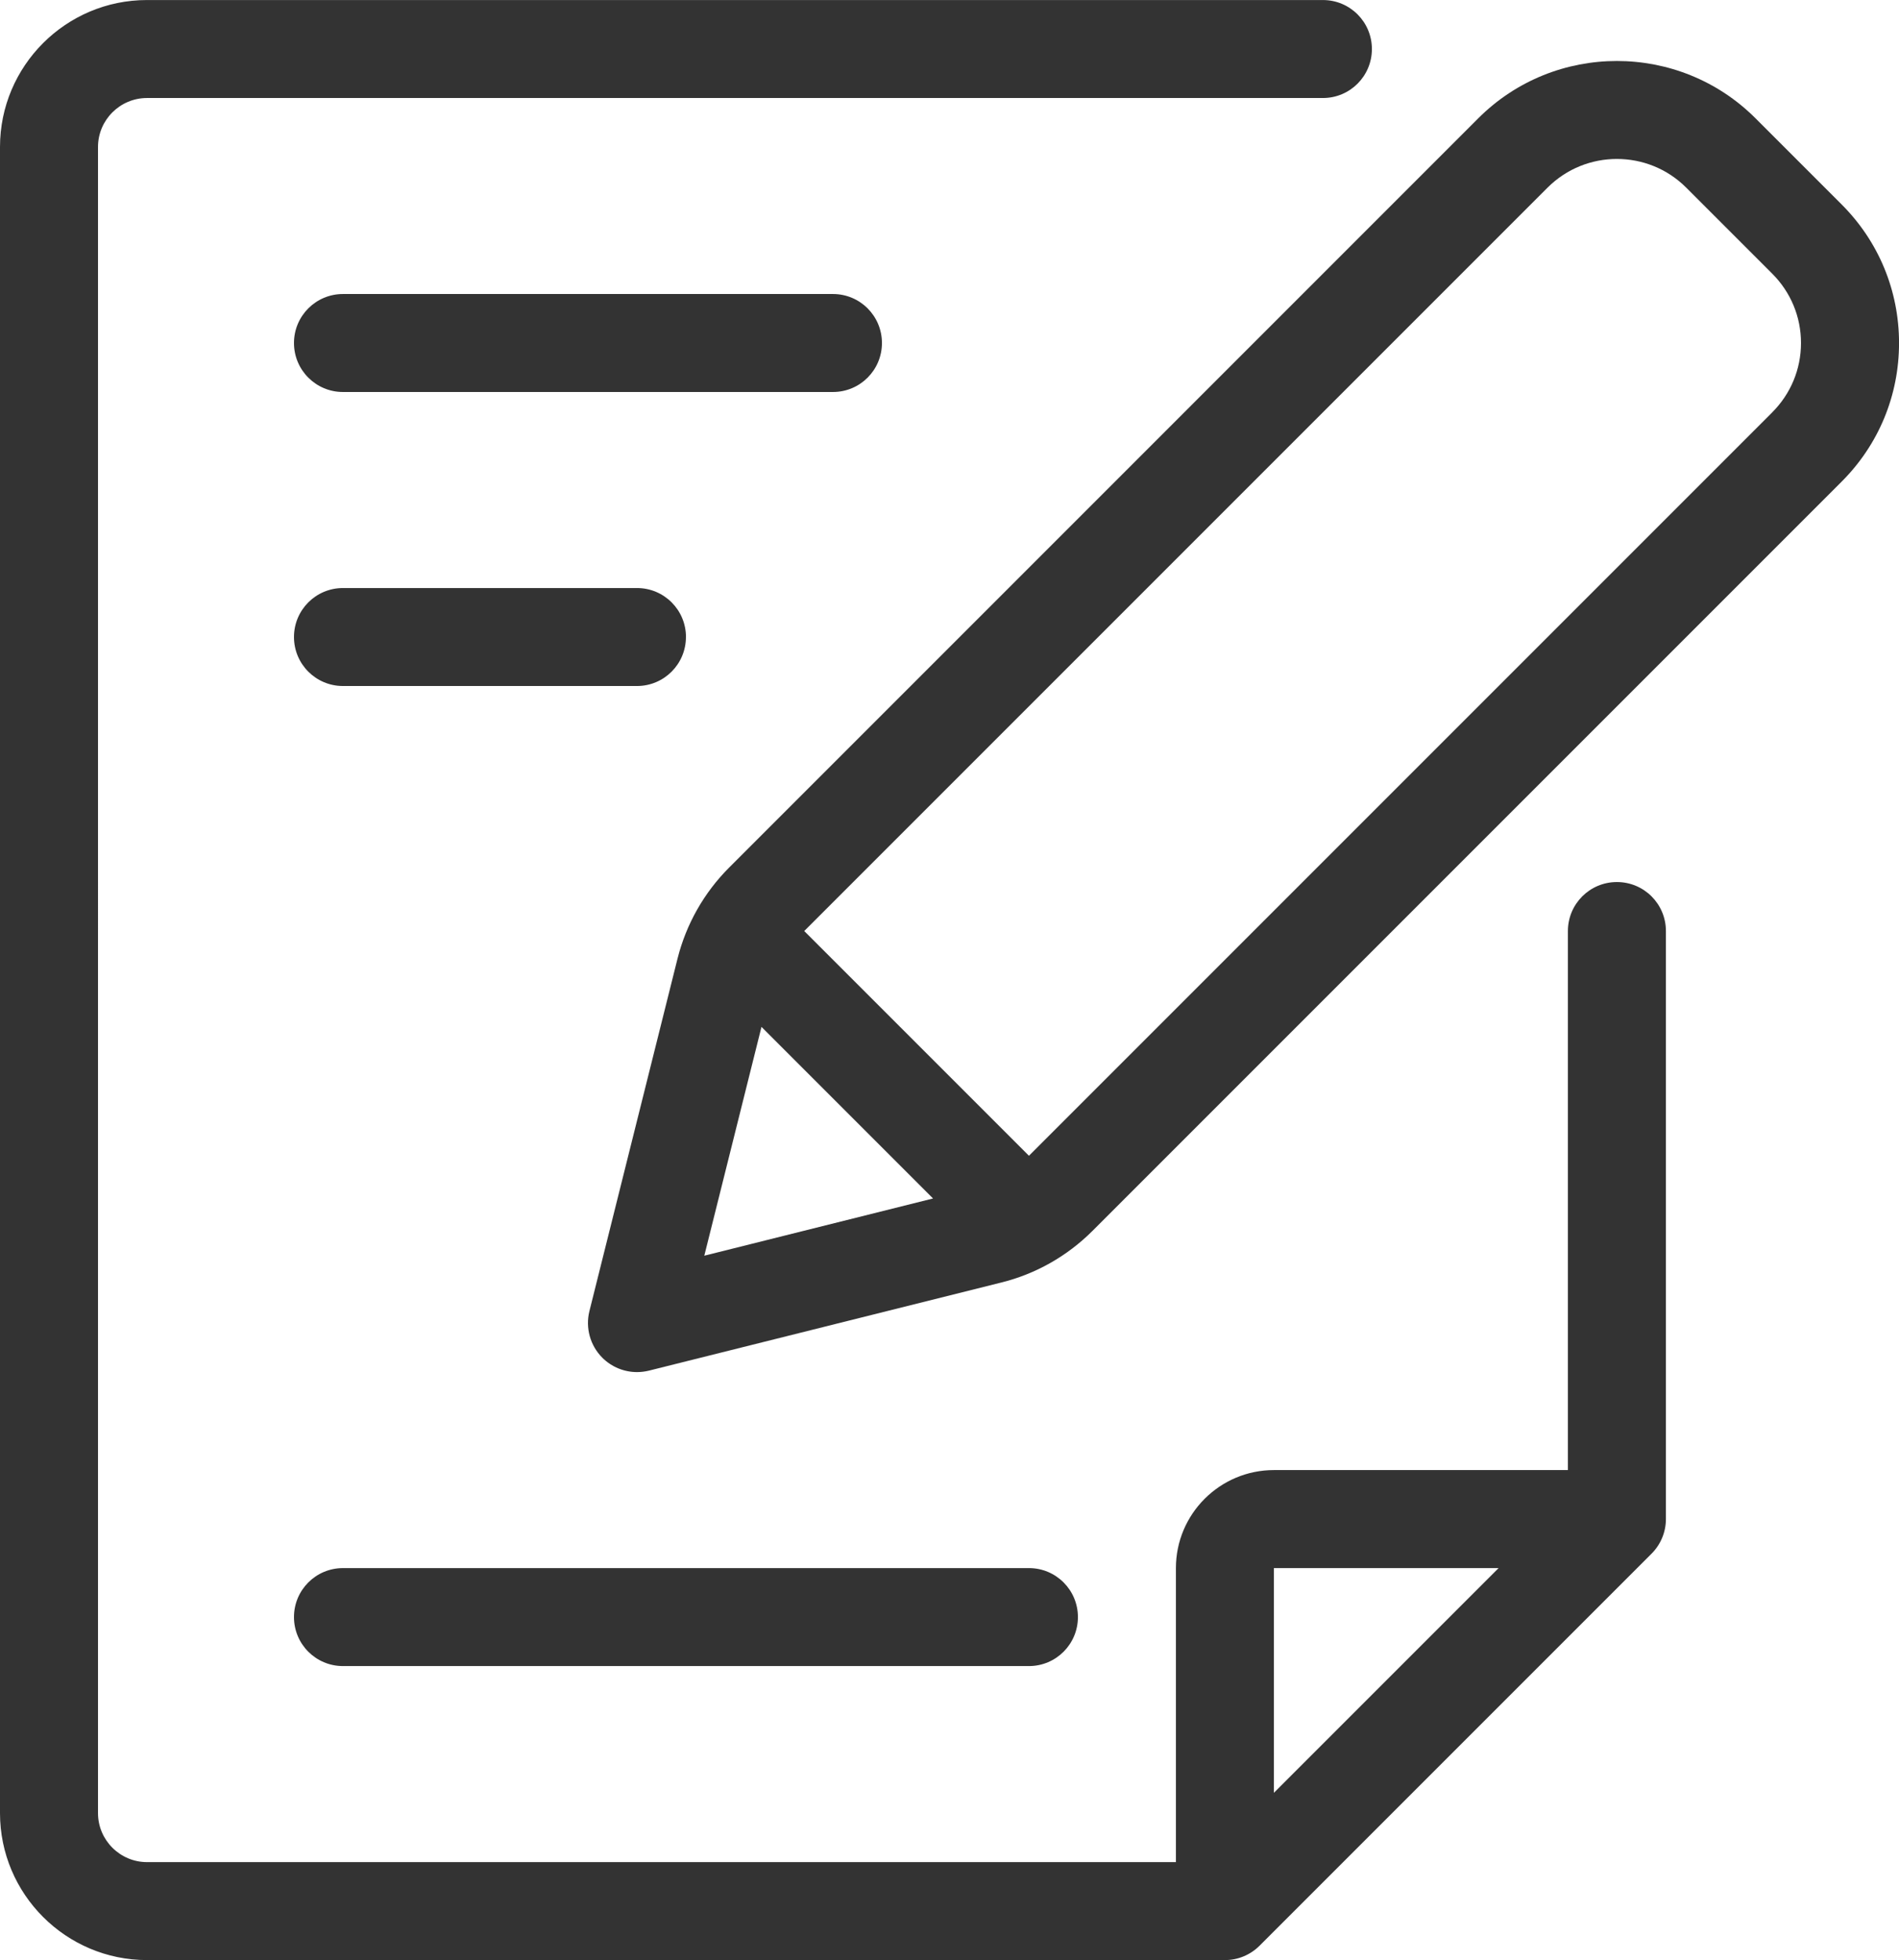 <?xml version="1.0" encoding="UTF-8"?><svg id="_イヤー_1" xmlns="http://www.w3.org/2000/svg" viewBox="0 0 516.77 533.33"><defs><style>.cls-1{fill:#333;}</style></defs><path class="cls-1" d="M440,240c-7.37,0-13.33,5.96-13.33,13.33v146.67h-80c-14.71,0-26.67,11.95-26.67,26.67v80H40c-7.34,0-13.33-5.99-13.33-13.33V40c0-7.36,5.99-13.33,13.33-13.33H360c7.37,0,13.33-5.96,13.33-13.33s-5.96-13.33-13.33-13.33H40C17.94,0,0,17.94,0,40V493.33c0,22.06,17.94,40,40,40H333.33c3.54,0,6.93-1.41,9.43-3.91l106.67-106.67c2.5-2.5,3.91-5.89,3.91-9.43V253.33c0-7.37-5.96-13.33-13.33-13.33Zm-32.19,186.67l-61.15,61.15v-61.15h61.15Z"/><path class="cls-1" d="M501.15,55.62l-23.44-23.44c-20.78-20.78-54.64-20.78-75.42,0L198.41,236.07c-6.85,6.85-11.69,15.42-14.04,24.78l-23.98,95.92c-1.12,4.53,.21,9.35,3.52,12.66,2.53,2.53,5.94,3.91,9.43,3.91,1.07,0,2.16-.13,3.23-.39l95.89-23.98c9.38-2.32,17.97-7.19,24.82-14.04l203.88-203.88c10.08-10.07,15.62-23.46,15.62-37.71s-5.55-27.64-15.62-37.71ZM207.23,279.42l46.68,46.68-62.25,15.57,15.56-62.25ZM482.29,112.19l-202.29,202.29-61.15-61.15L421.15,51.04c5.21-5.2,12.03-7.79,18.85-7.79s13.65,2.59,18.85,7.79l23.44,23.44c5.03,5.04,7.81,11.73,7.81,18.85s-2.79,13.82-7.81,18.85Z"/><path class="cls-1" d="M240,93.33c0-7.37-5.96-13.33-13.33-13.33H93.33c-7.37,0-13.33,5.96-13.33,13.33s5.96,13.33,13.33,13.33H226.67c7.37,0,13.33-5.96,13.33-13.33Z"/><path class="cls-1" d="M186.67,173.33c0-7.37-5.96-13.33-13.33-13.33H93.33c-7.37,0-13.33,5.96-13.33,13.33s5.96,13.33,13.33,13.33h80c7.37,0,13.33-5.96,13.33-13.33Z"/><path class="cls-1" d="M80,440c0,7.37,5.96,13.33,13.33,13.33h186.67c7.37,0,13.33-5.96,13.33-13.33s-5.96-13.33-13.33-13.33H93.33c-7.37,0-13.33,5.96-13.33,13.33Z"/></svg>